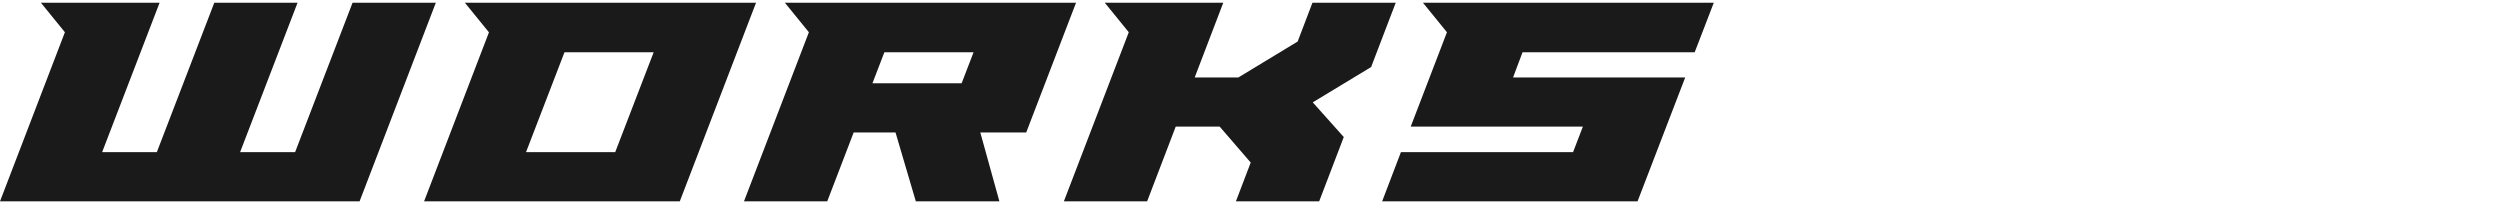 <?xml version="1.0" encoding="UTF-8"?><svg id="_レイヤー_2" xmlns="http://www.w3.org/2000/svg" viewBox="0 0 245 20"><defs><style>.cls-1{fill:#1a1a1a;}</style></defs><path class="cls-1" d="m6.36,3.16L4.01.27h11.63l-5.63,14.64h5.36L21,.27h8.16l-5.63,14.64h5.39L34.55.27h8.16l-7.47,19.46H0L6.36,3.16Z"/><path class="cls-1" d="m47.91,3.16l-2.35-2.89h28.53l-7.47,19.46h-25.06l6.36-16.57Zm7.41,1.96l-3.77,9.79h8.74l3.77-9.79h-8.74Z"/><path class="cls-1" d="m100.56,12.98h-4.49l1.87,6.75h-8.19l-1.99-6.75h-4.1l-2.59,6.75h-8.16l6.36-16.57-2.35-2.89h28.53l-4.88,12.71Zm-15.06-4.82h8.74l1.17-3.04h-8.74l-1.17,3.04Z"/><path class="cls-1" d="m108.25.27h11.63l-2.8,7.32h4.28l5.81-3.52,1.45-3.8h8.16l-2.41,6.3-5.72,3.46,3.04,3.4-2.41,6.3h-8.16l1.45-3.8-3.04-3.52h-4.31l-2.8,7.32h-8.16l6.36-16.57-2.35-2.89Z"/><path class="cls-1" d="m135.45,19.73l1.84-4.82h16.87l.96-2.5h-16.87l3.55-9.25-2.35-2.89h28.5l-1.87,4.85h-16.87l-.93,2.47h16.87l-4.67,12.14h-25.03Z"/></svg>
